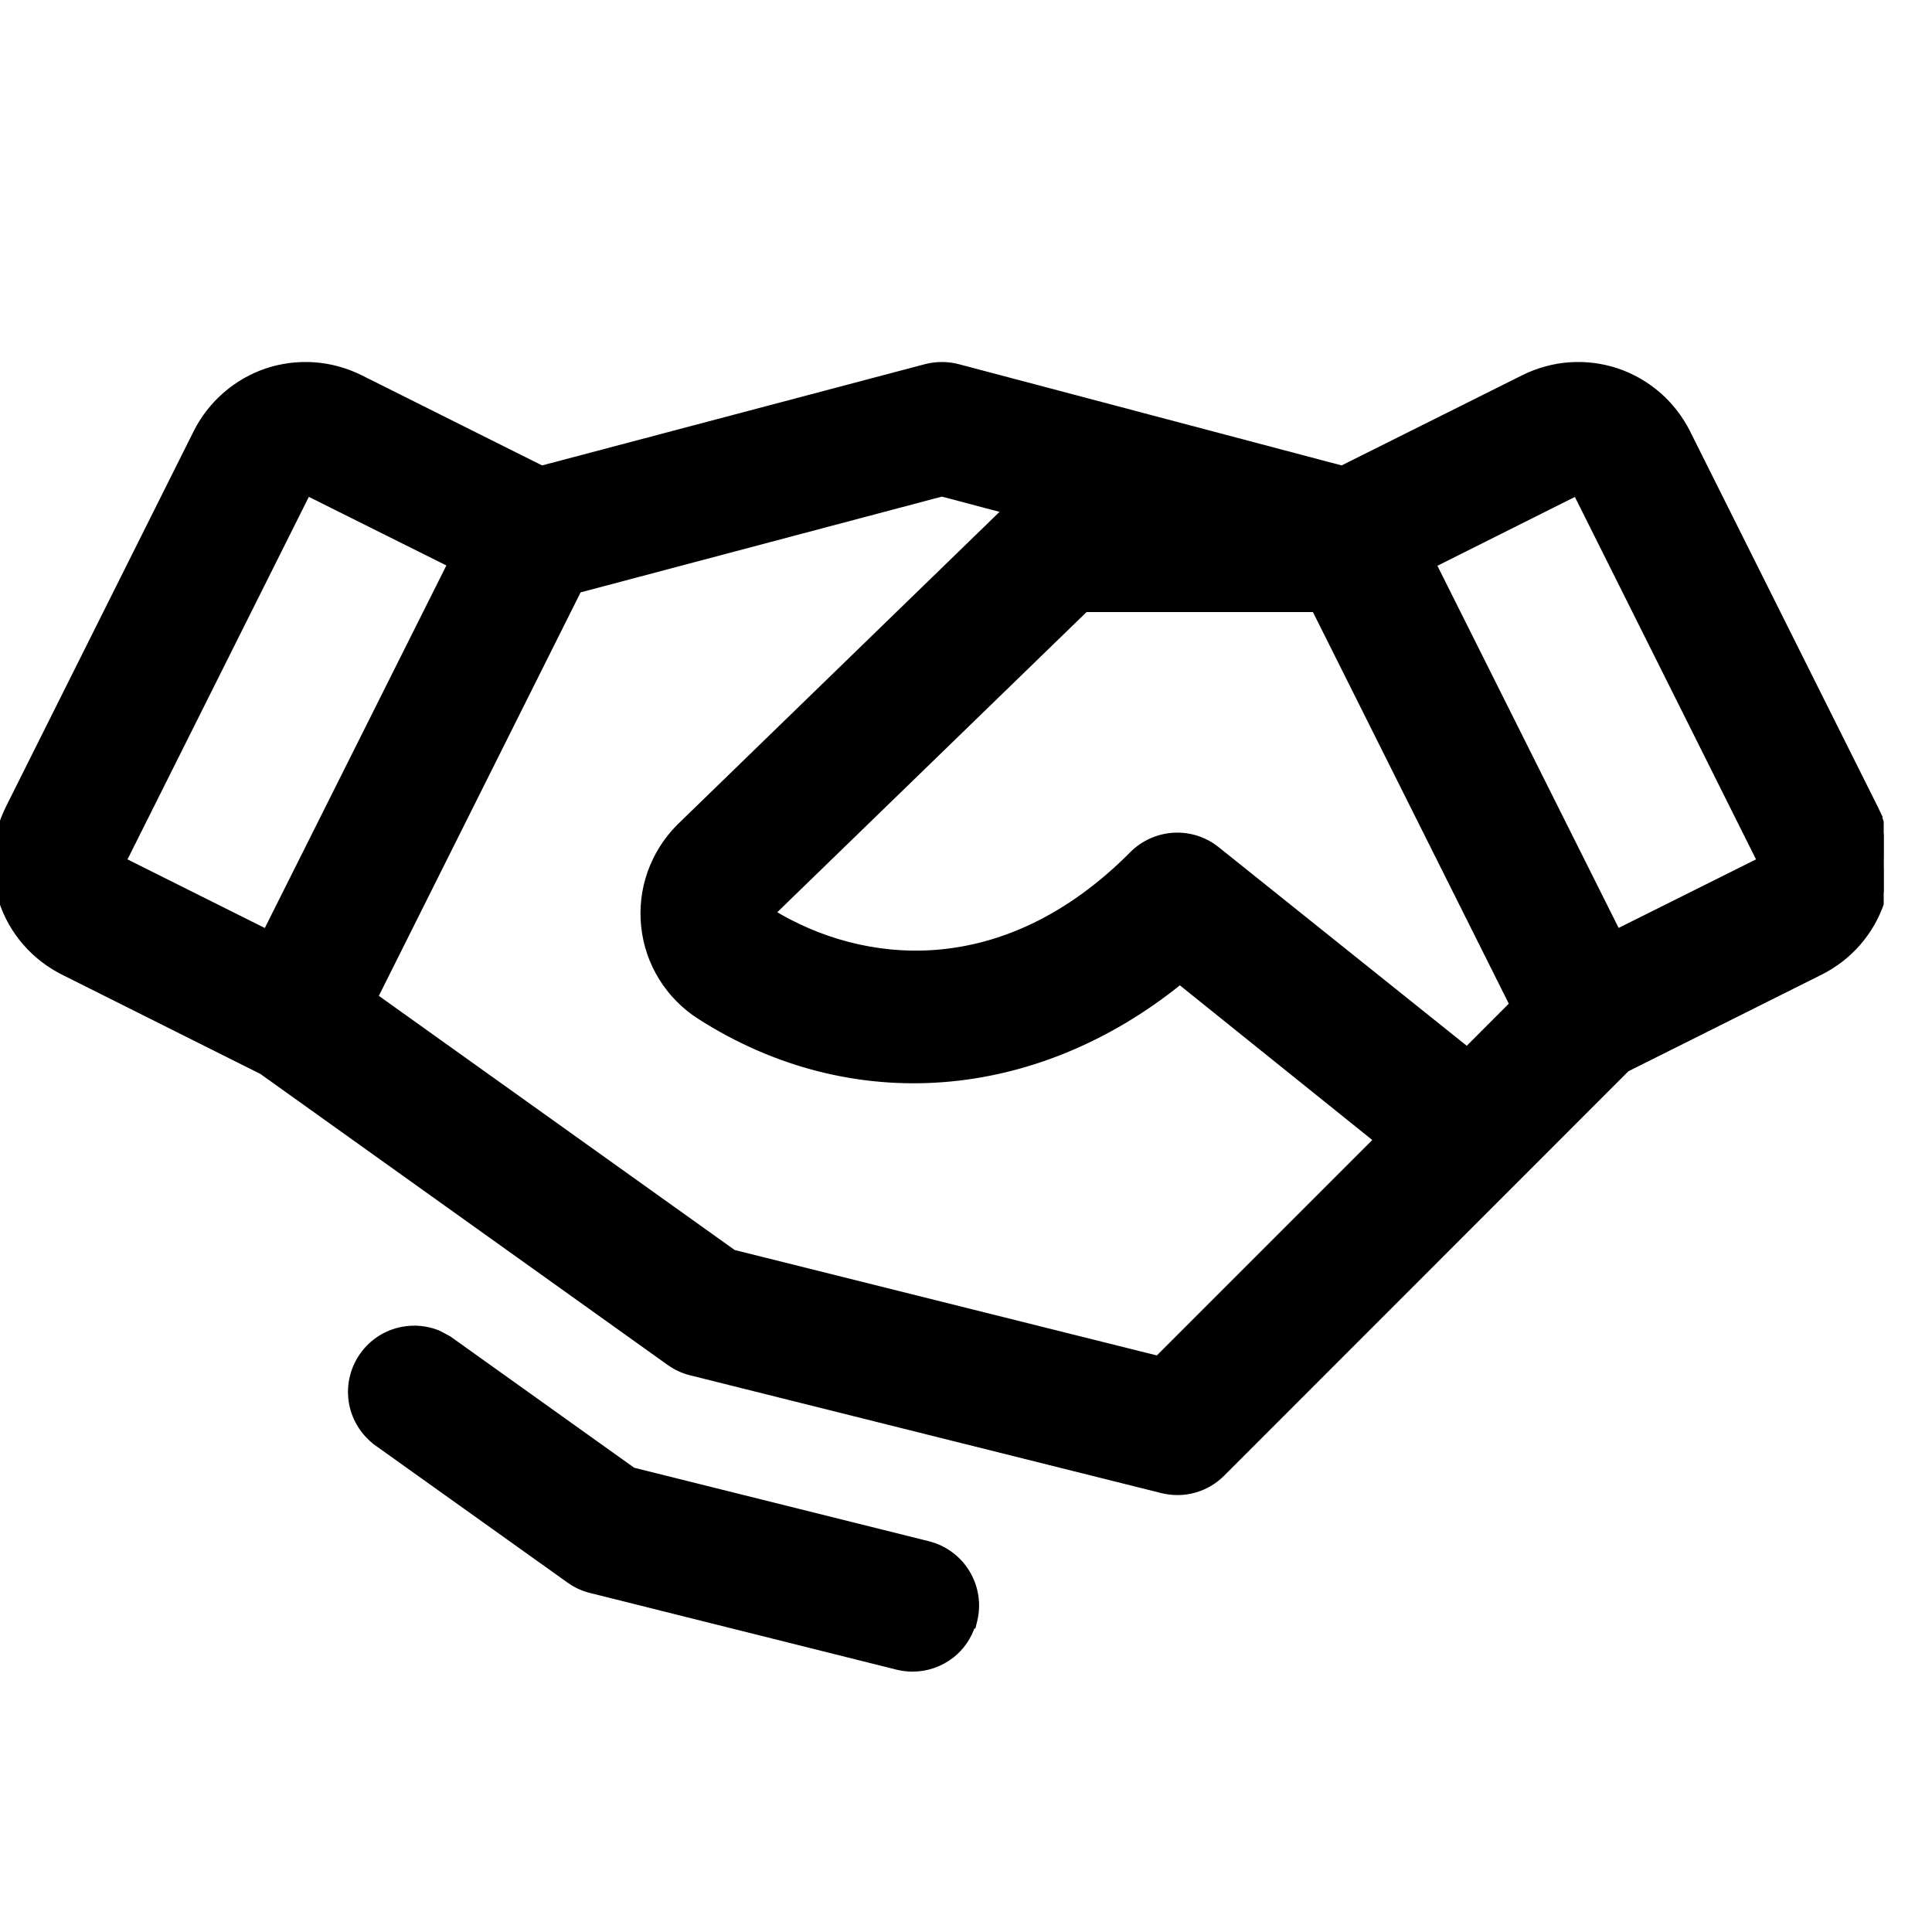 <svg width="24" height="24" viewBox="0 0 24 24" fill="none" xmlns="http://www.w3.org/2000/svg">
<g clip-path="url(#clip0_594_15170)">
<path d="M5.001 16.527C5.149 16.499 5.3 16.514 5.438 16.57L5.569 16.639L5.57 16.64L7.859 18.275L11.528 19.19C11.728 19.24 11.9 19.367 12.006 19.544C12.112 19.721 12.144 19.932 12.094 20.132L12.083 20.176L12.075 20.174C12.028 20.324 11.939 20.458 11.815 20.555C11.678 20.661 11.511 20.72 11.338 20.72H11.337C11.273 20.72 11.21 20.712 11.148 20.697L7.339 19.744C7.244 19.721 7.155 19.679 7.076 19.622L4.667 17.903L4.666 17.901C4.509 17.777 4.404 17.598 4.376 17.4C4.348 17.202 4.397 17.001 4.514 16.838C4.63 16.675 4.805 16.564 5.001 16.527ZM11.501 4.568C11.631 4.534 11.769 4.534 11.899 4.568L16.671 5.83L18.93 4.702C19.107 4.614 19.3 4.56 19.497 4.546C19.695 4.532 19.893 4.557 20.081 4.619C20.269 4.682 20.442 4.782 20.592 4.911C20.741 5.041 20.864 5.199 20.953 5.376L23.286 10.043L23.318 10.11H23.314C23.465 10.452 23.485 10.838 23.366 11.195C23.24 11.574 22.968 11.887 22.61 12.066L20.202 13.27L15.174 18.3C15.079 18.395 14.961 18.464 14.832 18.499C14.703 18.535 14.566 18.536 14.435 18.503L8.586 17.041C8.492 17.018 8.402 16.977 8.323 16.92H8.322L3.257 13.301L0.789 12.066C0.612 11.977 0.454 11.855 0.324 11.705C0.194 11.556 0.095 11.382 0.032 11.194C-0.03 11.006 -0.055 10.807 -0.041 10.61C-0.027 10.412 0.026 10.219 0.114 10.042L2.447 5.376C2.536 5.199 2.659 5.041 2.809 4.911C2.958 4.782 3.131 4.682 3.319 4.619C3.507 4.557 3.706 4.532 3.903 4.546C4.101 4.56 4.295 4.614 4.472 4.702L6.729 5.83L11.501 4.568ZM7.181 7.32L4.648 12.385L9.107 15.57L14.385 16.888L17.115 14.158L14.657 12.182C12.861 13.635 10.586 13.825 8.699 12.619C8.509 12.498 8.348 12.335 8.229 12.144C8.109 11.952 8.035 11.736 8.011 11.512C7.986 11.287 8.012 11.06 8.087 10.847C8.162 10.634 8.284 10.44 8.443 10.28L8.448 10.275L8.451 10.272L12.506 6.335L11.7 6.122L7.181 7.32ZM9.581 11.341C10.145 11.685 10.858 11.904 11.626 11.845C12.416 11.784 13.266 11.431 14.073 10.618C14.208 10.482 14.39 10.401 14.581 10.39C14.772 10.379 14.961 10.439 15.11 10.559L18.224 13.052L18.798 12.477L16.338 7.558H13.479L9.581 11.341ZM1.523 10.696L3.31 11.589L5.606 7.004L3.816 6.111L1.523 10.696ZM17.795 7.008L20.087 11.588L21.875 10.696L19.584 6.112L17.795 7.008Z" fill="black" stroke="black" stroke-width="0.091"/>
</g>
<defs>
<clipPath id="clip0_594_15170">
<rect width="23.4" height="23.4" fill="white" transform="translate(0 0.2)"/>
</clipPath>
</defs>
</svg>
